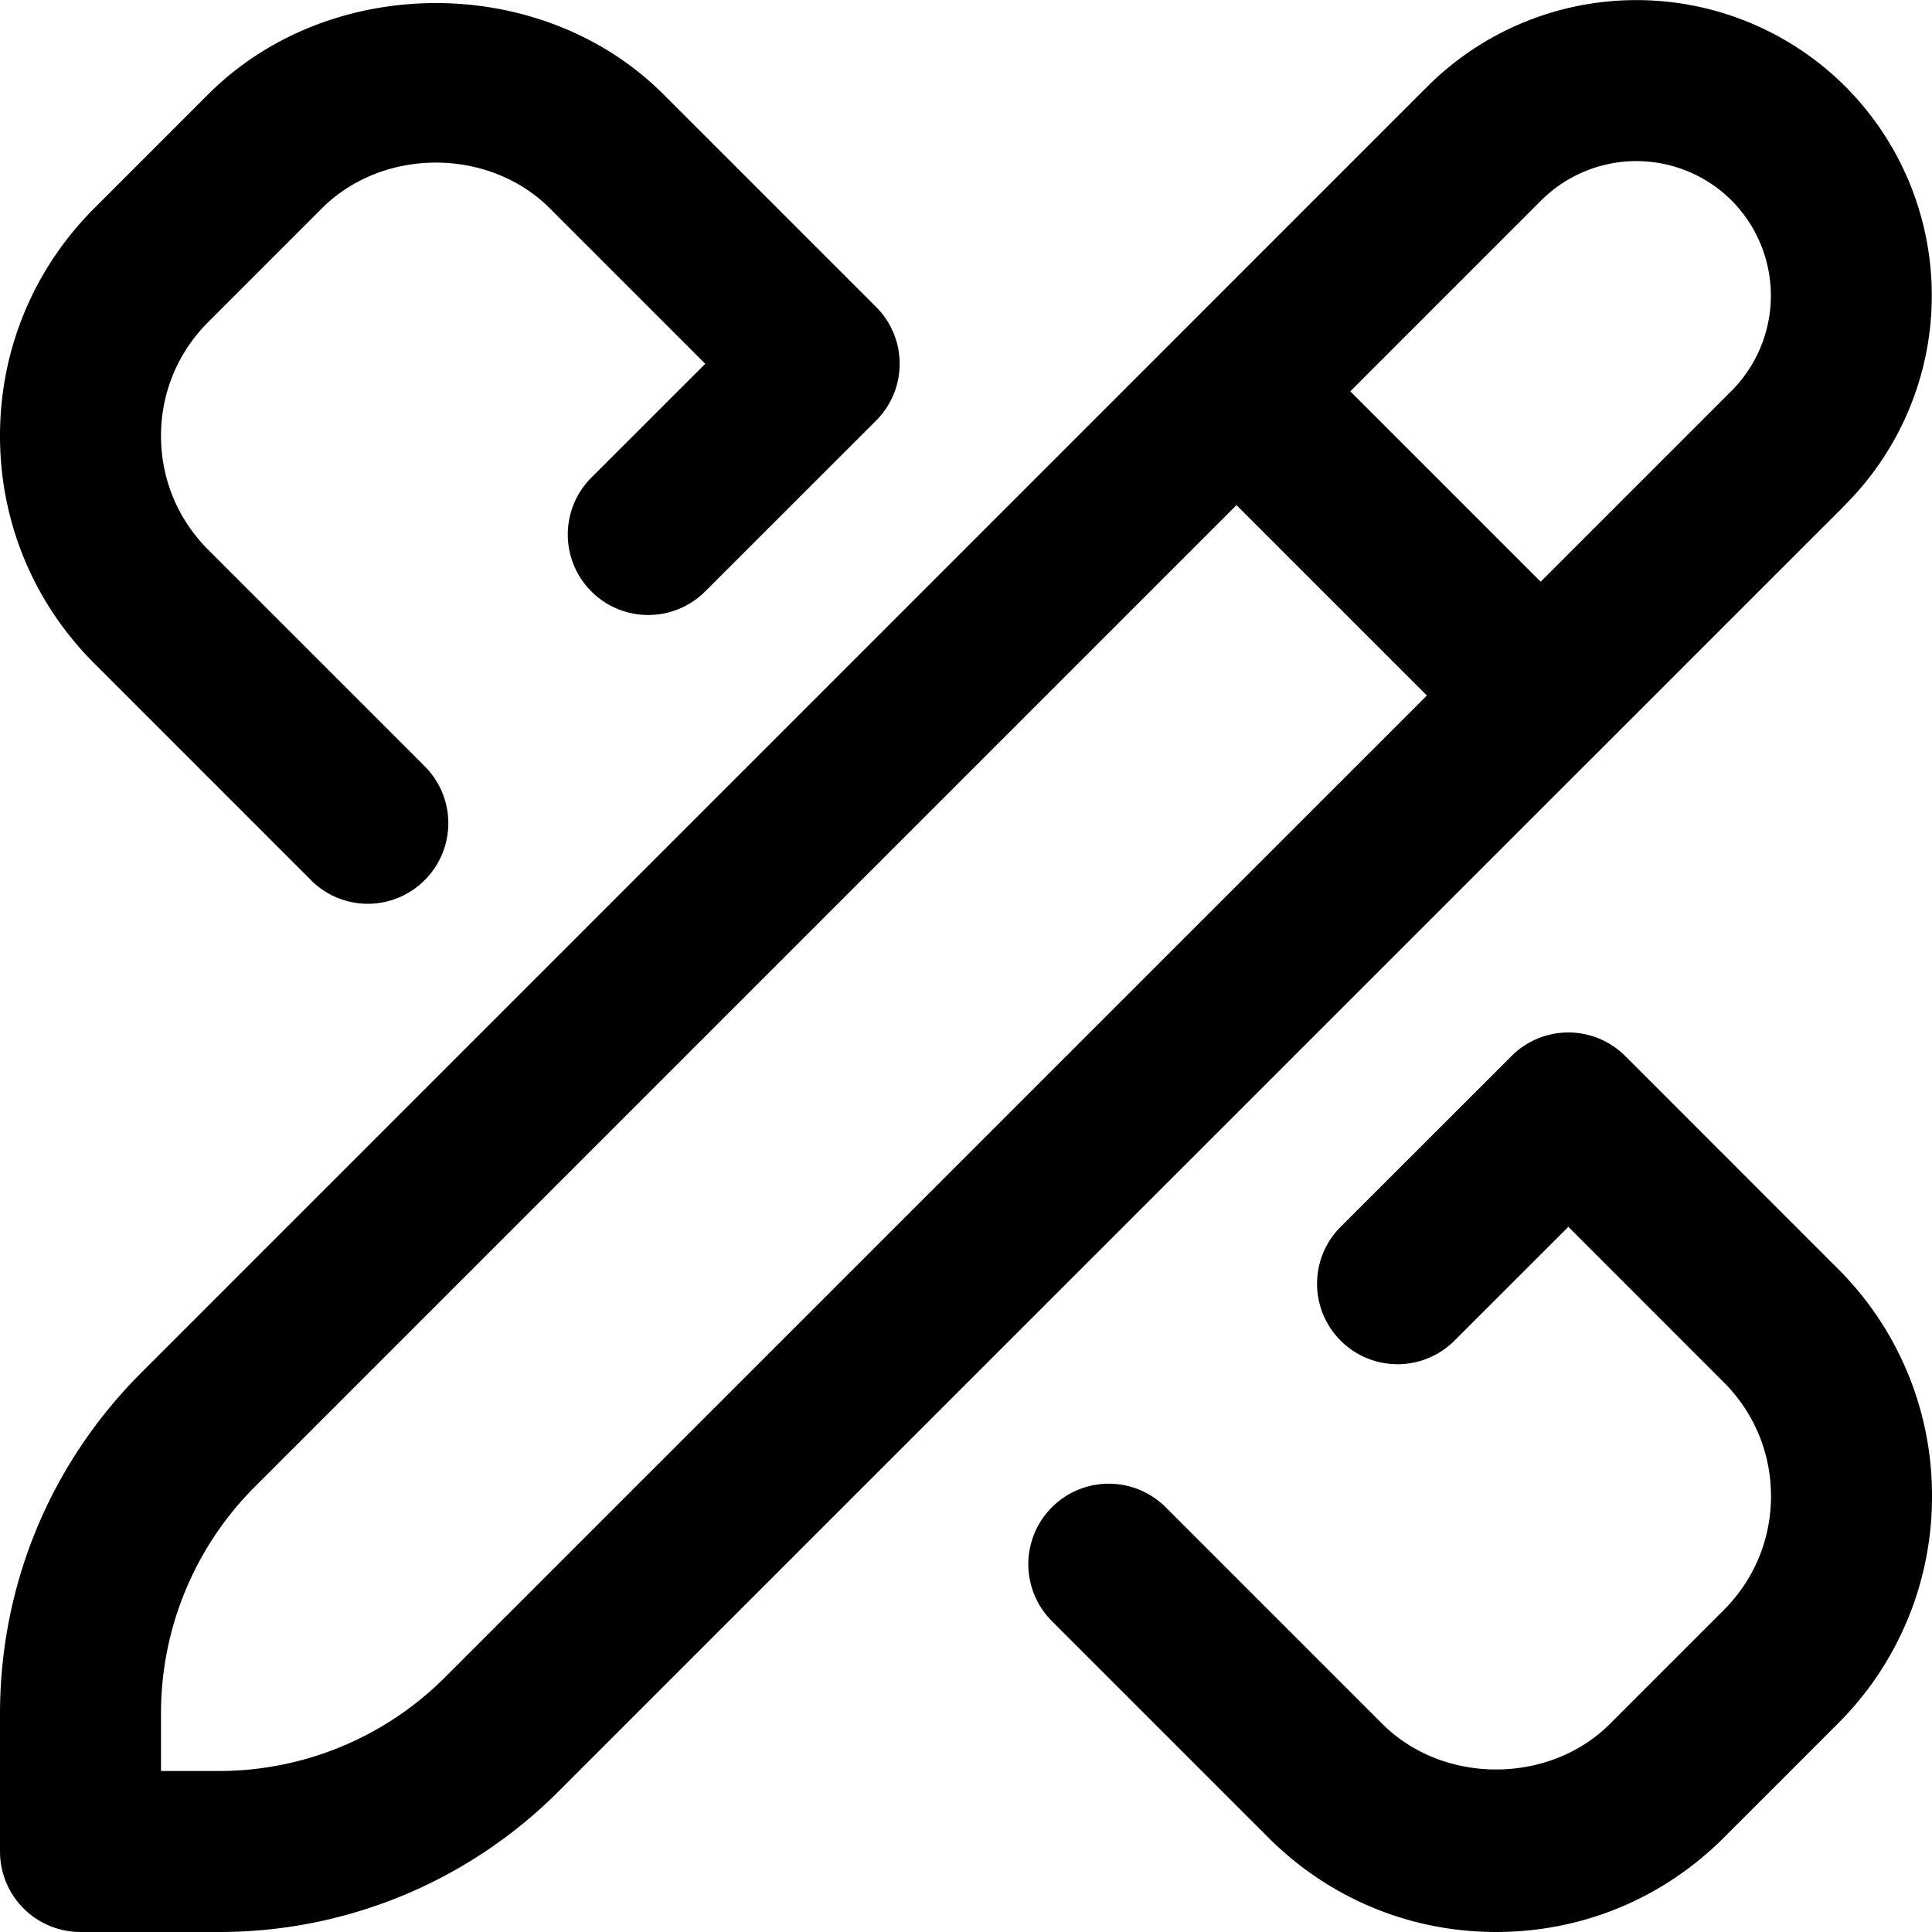 <svg xmlns="http://www.w3.org/2000/svg" version="1.1" xmlns:xlink="http://www.w3.org/1999/xlink" width="512" height="512" x="0" y="0" viewBox="0 0 24 24" style="enable-background:new 0 0 512 512" xml:space="preserve" class=""><g><path d="M24 18.586a3.973 3.973 0 0 1-1.172 2.828l-1.414 1.414c-.755.756-1.76 1.172-2.828 1.172s-2.073-.416-2.829-1.172l-2.69-2.69a.999.999 0 1 1 1.414-1.414l2.69 2.69c.756.756 2.073.756 2.829 0L21.414 20c.378-.378.586-.88.586-1.414s-.208-1.036-.586-1.414l-1.931-1.932-1.415 1.414a.999.999 0 1 1-1.414-1.414l2.122-2.121a.999.999 0 0 1 1.414 0l2.638 2.639A3.97 3.97 0 0 1 24 18.586ZM3.862 10.933a.997.997 0 0 0 1.414 0 .999.999 0 0 0 0-1.414l-2.69-2.69C2.208 6.451 2 5.949 2 5.415s.208-1.036.586-1.414L4 2.587c.756-.756 2.073-.756 2.829 0l1.932 1.932-1.415 1.414A.999.999 0 1 0 8.76 7.347l2.122-2.121a.997.997 0 0 0 0-1.414L8.243 1.173C6.732-.34 4.097-.34 2.586 1.172L1.172 2.586C.416 3.342 0 4.346 0 5.414s.416 2.073 1.172 2.828l2.69 2.69Zm19.063-4.664L6.95 22.242A5.954 5.954 0 0 1 2.708 24H1a1 1 0 0 1-1-1v-1.708c0-1.603.624-3.109 1.757-4.242L17.731 1.075a3.676 3.676 0 0 1 5.193 0 3.677 3.677 0 0 1 0 5.193Zm-5.2 2.371L15.36 6.275 3.171 18.464A3.976 3.976 0 0 0 2 21.292V22h.708a3.97 3.97 0 0 0 2.828-1.172l12.19-12.189Zm3.785-6.15a1.675 1.675 0 0 0-2.365 0l-2.371 2.371 2.365 2.365 2.371-2.371a1.676 1.676 0 0 0 0-2.365Z" fill="#000000" opacity="1" data-original="#000000" class=""></path></g></svg>